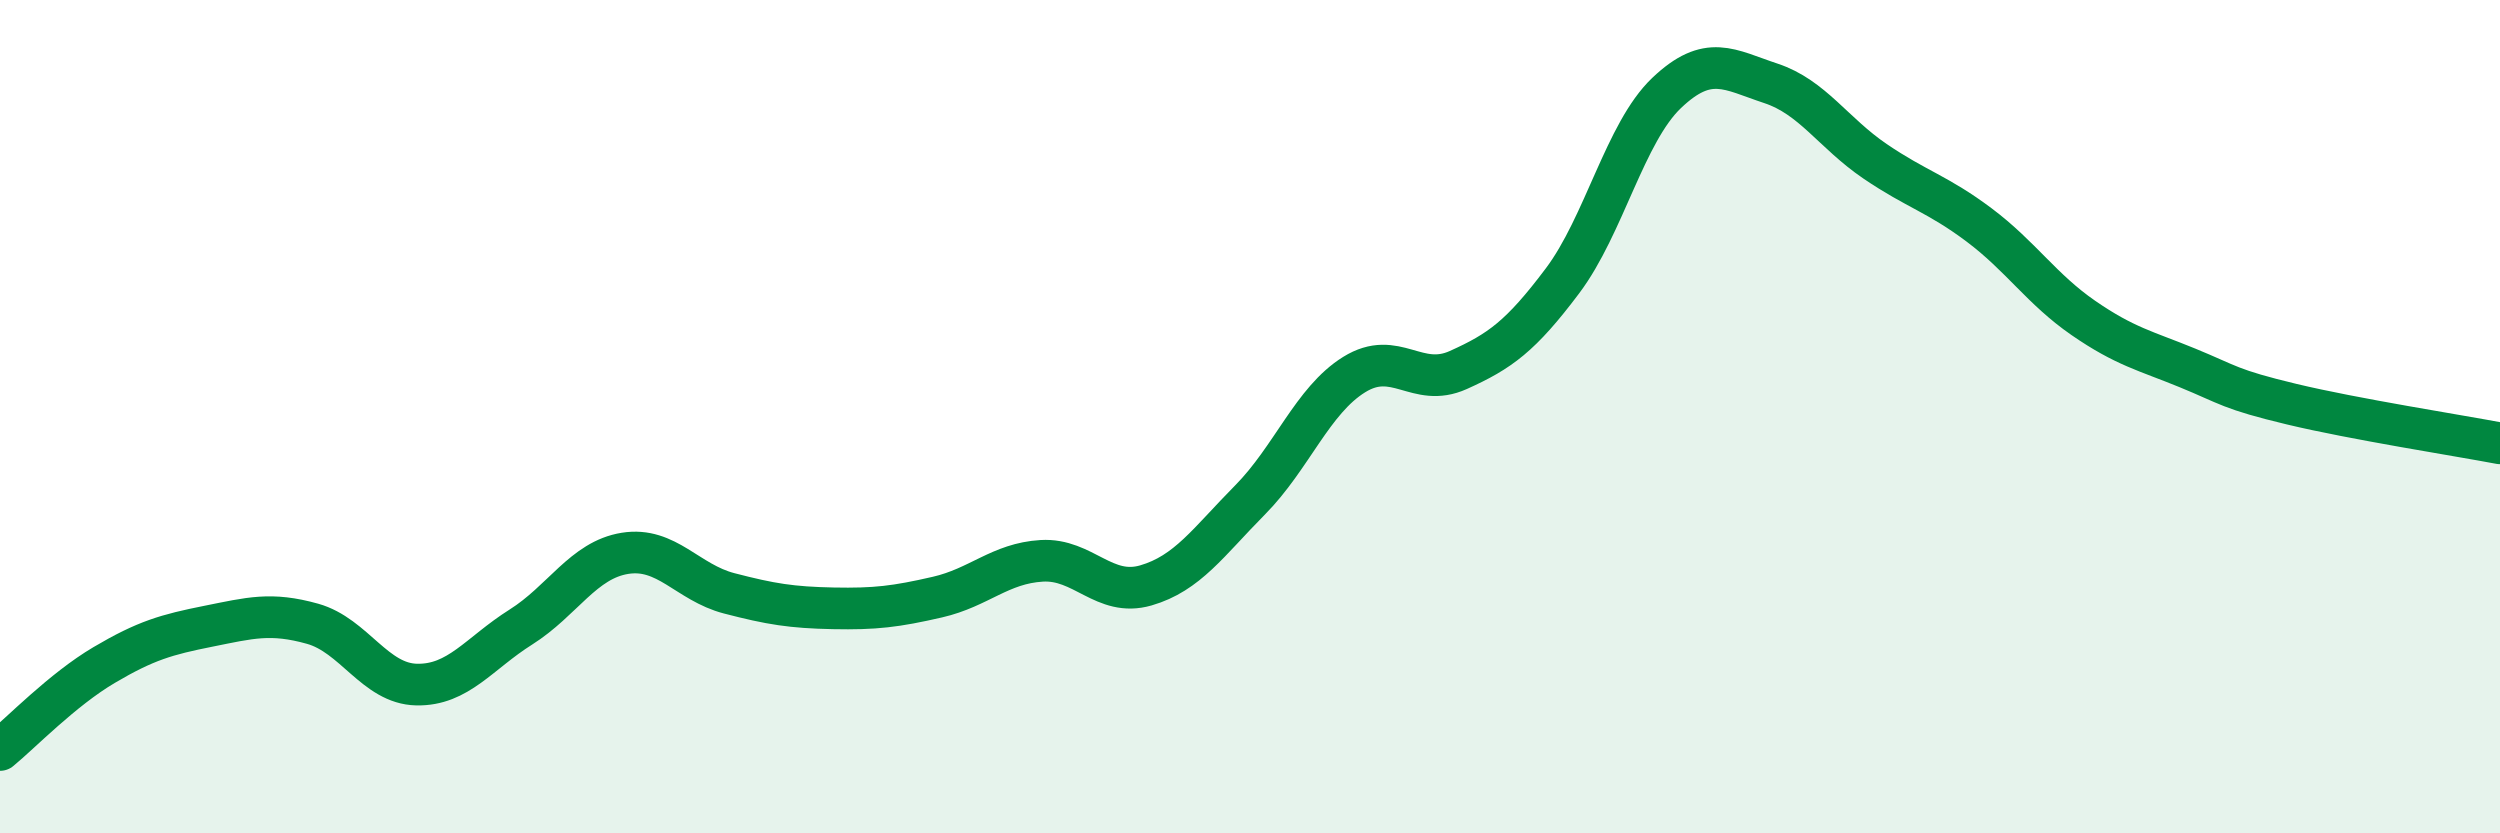 
    <svg width="60" height="20" viewBox="0 0 60 20" xmlns="http://www.w3.org/2000/svg">
      <path
        d="M 0,18 C 0.5,17.59 1.5,16.55 2.5,15.96 C 3.5,15.37 4,15.23 5,15.03 C 6,14.83 6.5,14.69 7.5,14.97 C 8.5,15.25 9,16.41 10,16.43 C 11,16.45 11.5,15.68 12.5,15.05 C 13.5,14.42 14,13.44 15,13.28 C 16,13.12 16.5,13.98 17.5,14.24 C 18.5,14.5 19,14.58 20,14.6 C 21,14.62 21.5,14.56 22.5,14.33 C 23.5,14.1 24,13.52 25,13.46 C 26,13.4 26.5,14.34 27.5,14.05 C 28.5,13.76 29,13.01 30,12 C 31,10.99 31.5,9.61 32.5,8.99 C 33.5,8.37 34,9.33 35,8.88 C 36,8.43 36.5,8.07 37.5,6.74 C 38.5,5.41 39,3.18 40,2.23 C 41,1.28 41.5,1.67 42.5,2 C 43.5,2.33 44,3.19 45,3.87 C 46,4.55 46.5,4.65 47.5,5.4 C 48.5,6.15 49,6.94 50,7.63 C 51,8.32 51.5,8.42 52.5,8.83 C 53.5,9.24 53.5,9.34 55,9.7 C 56.5,10.06 59,10.45 60,10.64L60 20L0 20Z"
        fill="#008740"
        opacity="0.1"
        stroke-linecap="round"
        stroke-linejoin="round"
      />
      <path
        d="M 0,18 C 0.5,17.59 1.5,16.55 2.5,15.96 C 3.5,15.37 4,15.23 5,15.03 C 6,14.83 6.5,14.69 7.5,14.97 C 8.5,15.25 9,16.41 10,16.43 C 11,16.45 11.5,15.68 12.5,15.05 C 13.5,14.42 14,13.44 15,13.28 C 16,13.12 16.5,13.98 17.5,14.24 C 18.5,14.5 19,14.58 20,14.6 C 21,14.62 21.5,14.56 22.5,14.33 C 23.5,14.1 24,13.52 25,13.46 C 26,13.4 26.5,14.34 27.5,14.05 C 28.5,13.76 29,13.01 30,12 C 31,10.99 31.5,9.61 32.5,8.99 C 33.5,8.37 34,9.33 35,8.88 C 36,8.43 36.5,8.07 37.5,6.74 C 38.5,5.41 39,3.18 40,2.23 C 41,1.28 41.5,1.67 42.5,2 C 43.5,2.33 44,3.19 45,3.87 C 46,4.55 46.5,4.65 47.5,5.4 C 48.5,6.15 49,6.94 50,7.63 C 51,8.32 51.5,8.42 52.5,8.83 C 53.5,9.24 53.5,9.34 55,9.7 C 56.5,10.06 59,10.45 60,10.64"
        stroke="#008740"
        stroke-width="1"
        fill="none"
        stroke-linecap="round"
        stroke-linejoin="round"
      />
    </svg>
  